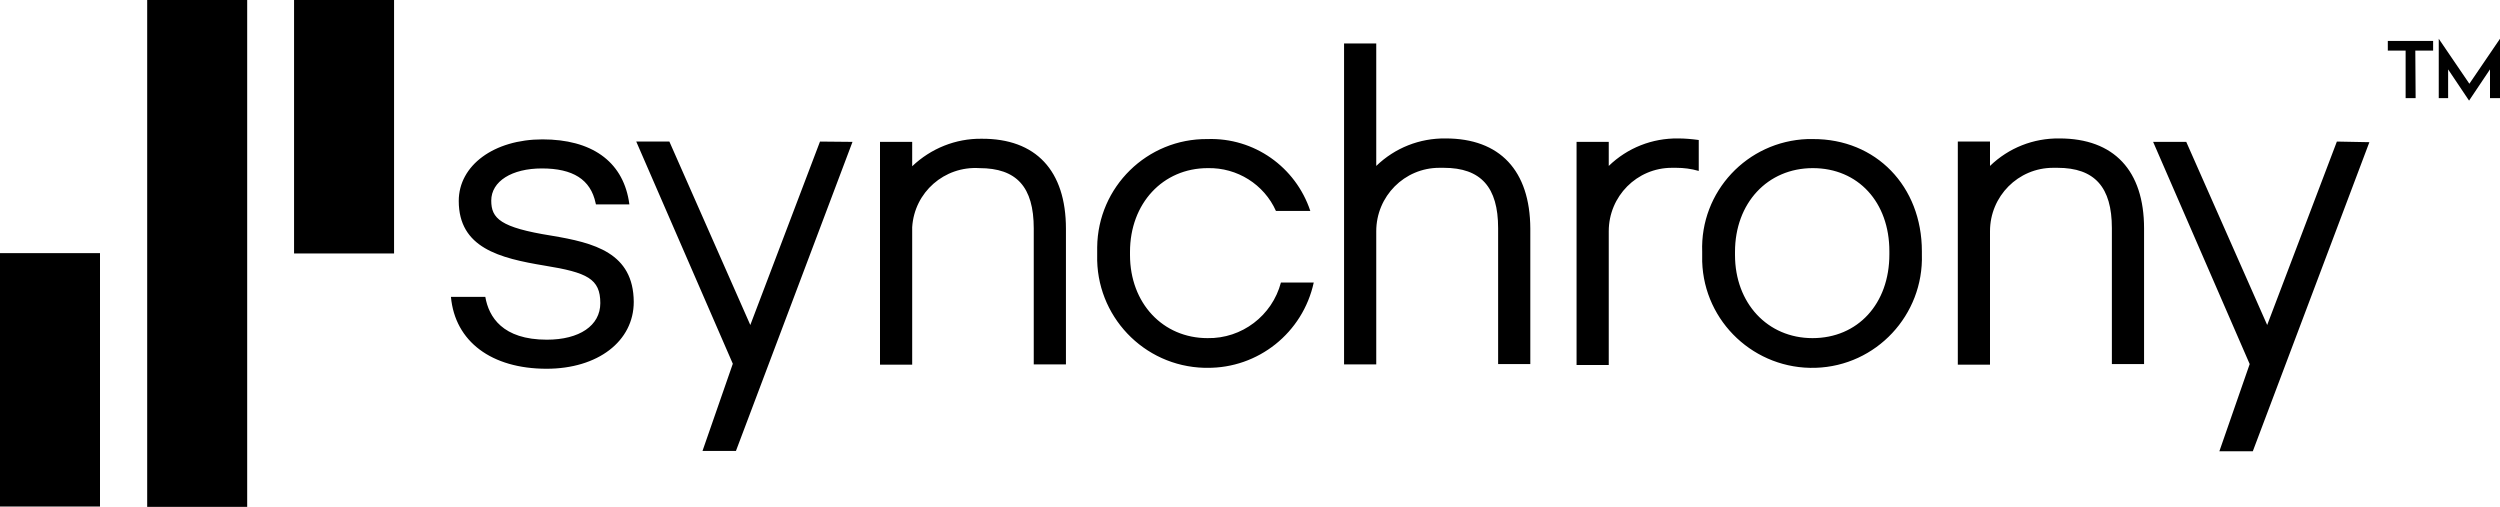 <svg xmlns="http://www.w3.org/2000/svg" xmlns:xlink="http://www.w3.org/1999/xlink" id="Layer_1" x="0px" y="0px" viewBox="0 0 800 162.2" style="enable-background:new 0 0 800 162.2;" xml:space="preserve"><g transform="translate(-470 -448)">	<g transform="translate(-222 -375)">		<path d="M771.1,985.2h-32V823h32V985.2z M724,904h-32v81.1h32V904z M818.1,823h-32v81.1h32V823z"></path>		<path d="M1033.1,896.2v43.4h-10.3v-43.5c0-13.3-5.5-19.3-17.4-19.3c-11.2-0.7-20.8,7.7-21.5,18.9c0,0.5,0,0.9,0,1.4v42.6h-10.3   v-71.3h10.3v7.8c6-5.7,13.9-8.9,22.2-8.8C1023.5,867.3,1033.1,877.6,1033.1,896.2 M1154.6,867.3c-8.3-0.1-16.2,3-22.2,8.8v-39.2   h-10.3v102.7h10.3V897c0-11.2,9-20.3,20.2-20.3c0.5,0,0.9,0,1.4,0c11.9,0,17.4,6.2,17.4,19.3v43.5h10.3v-43.4   C1181.6,877.6,1172,867.3,1154.6,867.3 M1307,903.4v1c0.6,19.4-14.6,35.7-34,36.3s-35.7-14.6-36.3-34c0-0.7,0-1.4,0-2.1v-1   c-0.7-19.3,14.4-35.4,33.7-36.1c0.6,0,1.1,0,1.7,0C1292.3,867.4,1307,882.6,1307,903.4 M1296.6,904.4v-1c0-15.7-10-26.6-24.5-26.6   s-24.9,11.2-24.9,26.8v1c0,15.4,10.4,26.6,24.8,26.6C1286.5,931.2,1296.6,920.2,1296.6,904.4 M1351,867.3   c-8.3-0.1-16.2,3-22.2,8.8v-7.8h-10.3v71.4h10.3V897c0-11.2,9-20.3,20.2-20.3c0.5,0,0.9,0,1.4,0c11.9,0,17.4,6.2,17.4,19.3v43.5   h10.3v-43.4C1378.1,877.6,1368.5,867.3,1351,867.3 M1078.4,931.2c-14.3,0-24.8-11.2-24.8-26.6v-1c0-15.5,10.5-26.8,24.9-26.8   c9.4-0.2,18,5.2,21.8,13.7h11c-4.7-14.1-18-23.5-32.9-23c-19.3-0.2-35.1,15.3-35.3,34.6c0,0.5,0,1,0,1.5v1   c-0.5,19.4,14.8,35.6,34.3,36.1c0.3,0,0.6,0,0.8,0c16.4,0.2,30.7-11.2,34.2-27.3h-10.5C1099.1,924,1089.4,931.4,1078.4,931.2    M1229,867.3c-8.3-0.1-16.2,3-22.2,8.8v-7.7h-10.3v71.4h10.3V897c0-11.2,9-20.3,20.2-20.3c0.5,0,0.9,0,1.4,0c2.4,0,4.8,0.3,7.2,1   v-9.9C1233.4,867.5,1231.2,867.3,1229,867.3 M868.4,898.4c-16.3-2.6-19.2-5.5-19.2-11.2c0-6.2,6.6-10.3,16.2-10.3   c9.9,0,15.6,3.5,17.2,11.1l0.1,0.4h10.7l-0.2-1.3c-2.2-12.6-12-19.5-27.6-19.5c-15.5,0-26.8,8.3-26.8,19.7c0,15,13,18.3,27.5,20.7   c13.6,2.2,17.8,4.2,17.8,12c0,7.2-6.7,11.7-17.1,11.7c-14.2,0-18.6-7.3-19.7-13.7h-11c1.3,14.3,13,23,30.6,23   c16.4,0,27.9-8.8,27.9-21.4C894.7,903.9,882.2,900.7,868.4,898.4 M1439.8,868.3l-22.3,58.7l-25.9-58.6h-10.6l30.9,71.1l-9.7,27.9   h10.7l37.3-98.9L1439.8,868.3z M954.4,868.3L932.1,927l-25.9-58.7h-10.6l30.9,71.1l-9.7,27.9h10.7l37.3-98.9L954.4,868.3z"></path>		<path d="M1465,854.4h-3.2v-15.2h-5.7v-3.1h14.5v3.1h-5.7L1465,854.4z"></path>		<path d="M1492,835.4v19h-3.2v-9.2l-6.7,10l-6.7-10v9.2h-3v-19l9.8,14.4L1492,835.4z"></path>	</g></g></svg>